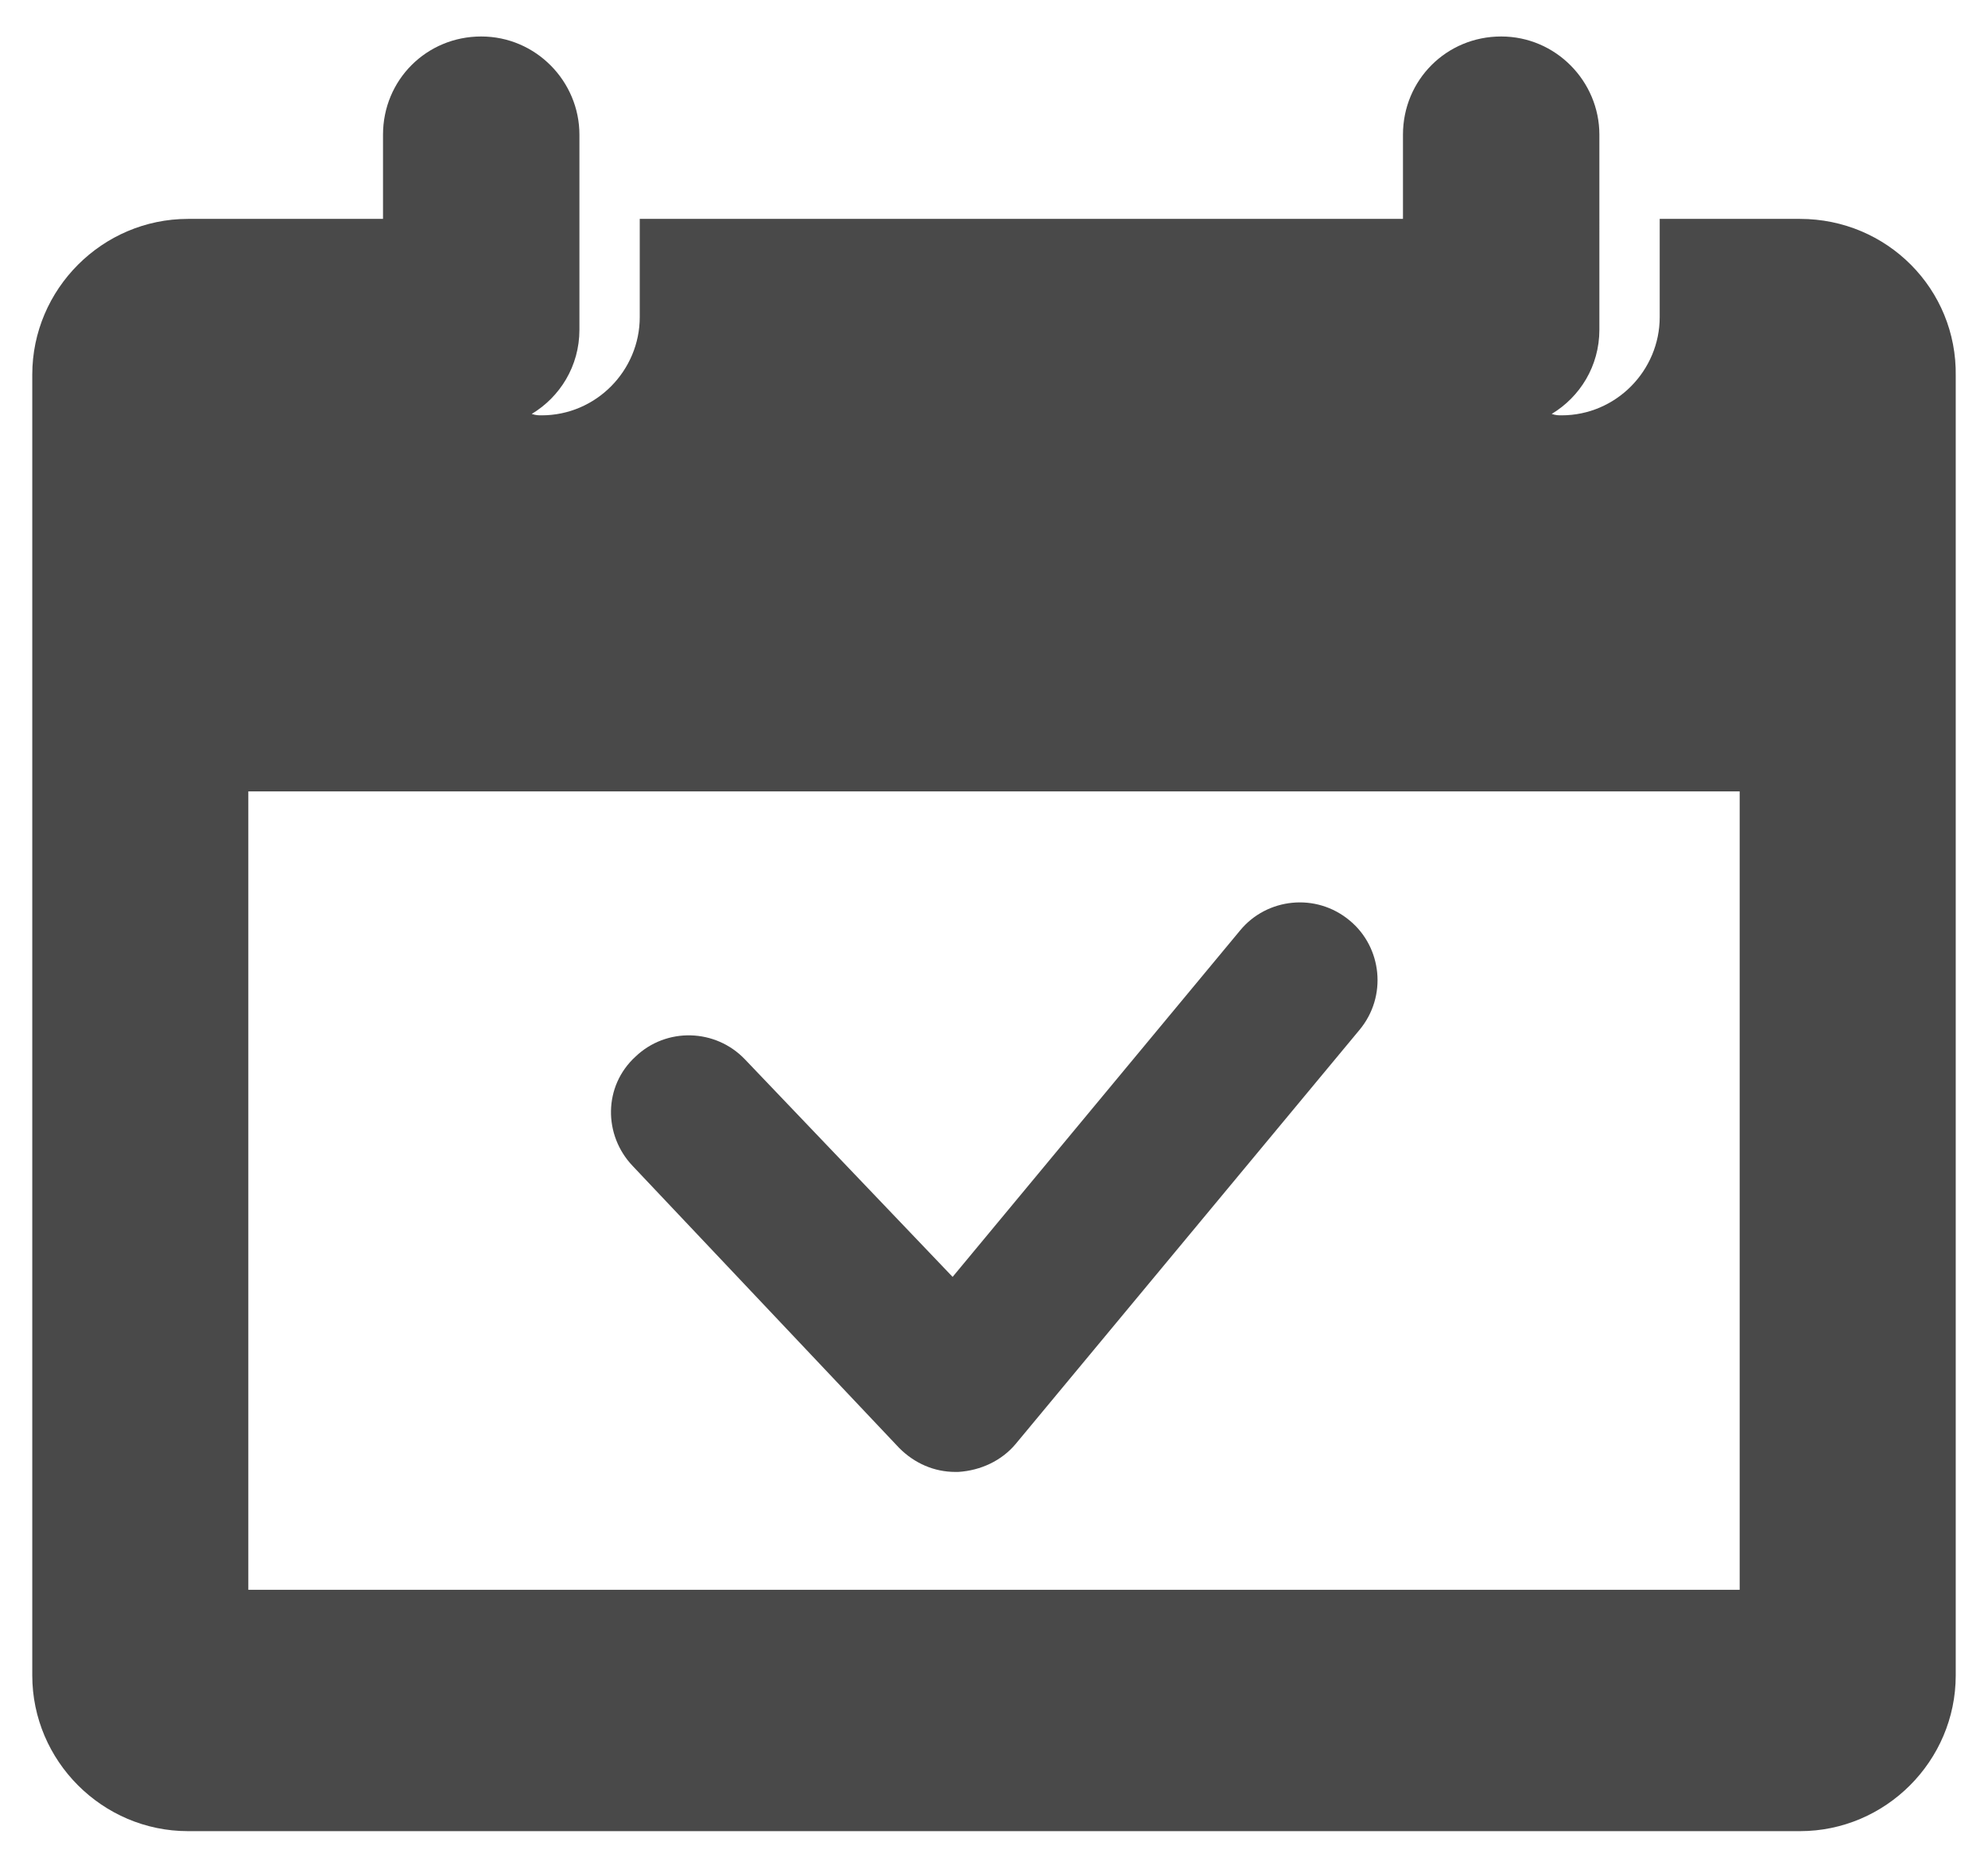 <?xml version="1.0" encoding="utf-8"?>
<!-- Generator: Adobe Illustrator 23.0.1, SVG Export Plug-In . SVG Version: 6.00 Build 0)  -->
<svg version="1.1" id="Capa_1" xmlns="http://www.w3.org/2000/svg" xmlns:xlink="http://www.w3.org/1999/xlink" x="0px" y="0px"
	 viewBox="0 0 14.17 13.32" style="enable-background:new 0 0 14.17 13.32;" xml:space="preserve">
<style type="text/css">
	.st0{fill:#494949;}
</style>
<g>
	<g>
		<path class="st0" d="M12.83,1.56h-1v0.7c0,0.38-0.31,0.7-0.7,0.7c-0.02,0-0.04,0-0.07-0.01c0.2-0.12,0.34-0.34,0.34-0.6V0.96
			c0-0.38-0.31-0.7-0.7-0.7s-0.7,0.31-0.7,0.7v0.6H4.56v0.7c0,0.38-0.31,0.7-0.7,0.7c-0.02,0-0.04,0-0.07-0.01
			c0.2-0.12,0.34-0.34,0.34-0.6V0.96c0-0.38-0.31-0.7-0.7-0.7s-0.7,0.31-0.7,0.7v0.6H1.34c-0.61,0-1.11,0.5-1.11,1.11v9.27
			c0,0.61,0.5,1.11,1.11,1.11h11.49c0.61,0,1.11-0.5,1.11-1.11V2.68C13.95,2.06,13.45,1.56,12.83,1.56z M12.4,11.33H1.77V5.64H12.4
			L12.4,11.33L12.4,11.33z"/>
		<path class="st0" d="M6.41,10.32c0.11,0.11,0.25,0.17,0.4,0.17c0.01,0,0.01,0,0.02,0c0.16-0.01,0.31-0.08,0.41-0.2l2.45-2.95
			c0.2-0.24,0.16-0.59-0.07-0.78c-0.24-0.2-0.59-0.16-0.78,0.07L6.79,9.1L5.31,7.55C5.1,7.33,4.75,7.32,4.53,7.53
			C4.3,7.74,4.3,8.09,4.51,8.31L6.41,10.32z"/>
	</g>
</g>
</svg>
